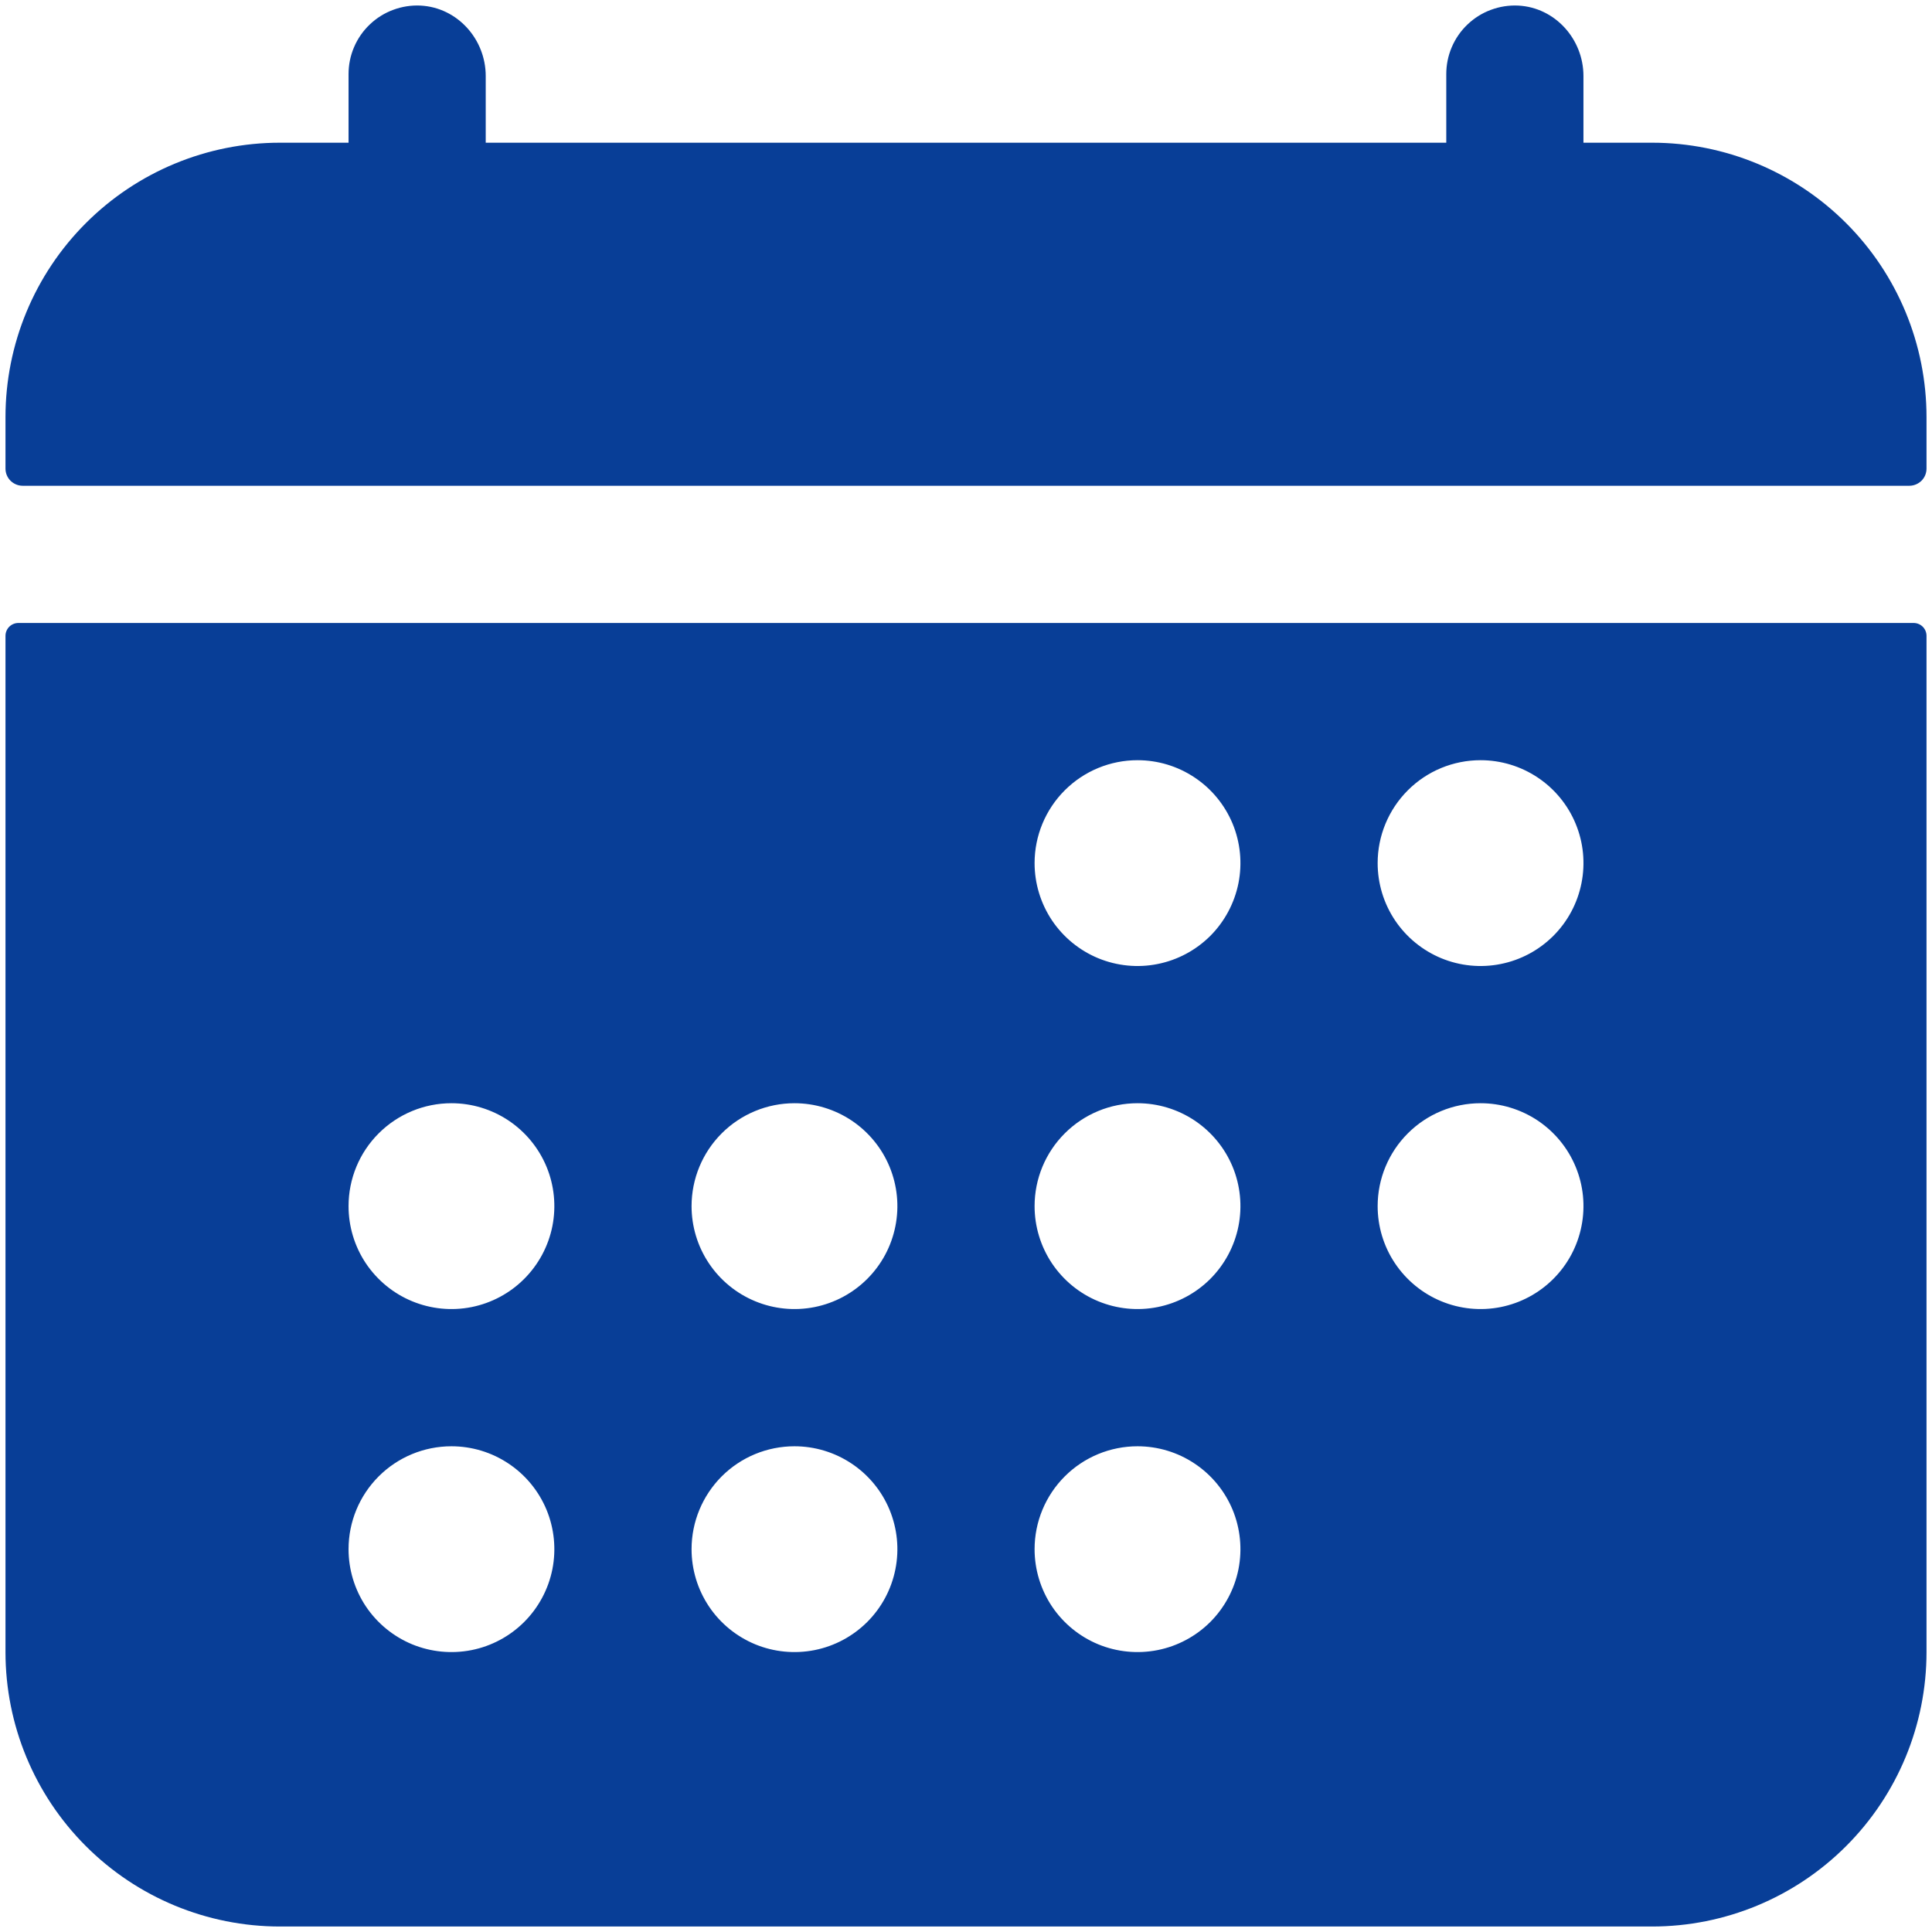 <svg width="44" height="44" viewBox="0 0 44 44" fill="none" xmlns="http://www.w3.org/2000/svg">
<path d="M43.875 9.5C43.875 7.843 43.217 6.253 42.044 5.081C40.872 3.909 39.283 3.25 37.625 3.25H36.062V1.732C36.062 0.891 35.416 0.169 34.575 0.127C34.364 0.117 34.153 0.15 33.955 0.224C33.756 0.297 33.575 0.411 33.422 0.557C33.269 0.702 33.147 0.878 33.064 1.072C32.98 1.267 32.938 1.476 32.938 1.688V3.25H11.062V1.732C11.062 0.891 10.416 0.169 9.575 0.127C9.364 0.117 9.153 0.15 8.955 0.224C8.756 0.297 8.575 0.411 8.422 0.557C8.269 0.702 8.147 0.878 8.064 1.072C7.98 1.267 7.938 1.476 7.938 1.688V3.25H6.375C4.717 3.25 3.128 3.909 1.956 5.081C0.783 6.253 0.125 7.843 0.125 9.5V10.672C0.125 10.776 0.166 10.875 0.239 10.948C0.313 11.021 0.412 11.063 0.516 11.063H43.484C43.588 11.063 43.687 11.021 43.761 10.948C43.834 10.875 43.875 10.776 43.875 10.672V9.5ZM0.125 37.625C0.125 39.283 0.783 40.872 1.956 42.044C3.128 43.217 4.717 43.875 6.375 43.875H37.625C39.283 43.875 40.872 43.217 42.044 42.044C43.217 40.872 43.875 39.283 43.875 37.625V14.481C43.875 14.403 43.844 14.328 43.789 14.273C43.734 14.219 43.66 14.188 43.582 14.188H0.418C0.34 14.188 0.266 14.219 0.211 14.273C0.156 14.328 0.125 14.403 0.125 14.481V37.625ZM33.719 17.313C34.182 17.313 34.635 17.45 35.021 17.708C35.406 17.965 35.707 18.331 35.884 18.759C36.062 19.188 36.108 19.659 36.017 20.114C35.927 20.568 35.704 20.986 35.376 21.314C35.048 21.641 34.631 21.865 34.176 21.955C33.721 22.046 33.25 21.999 32.822 21.822C32.394 21.644 32.028 21.344 31.77 20.959C31.512 20.573 31.375 20.12 31.375 19.656C31.375 19.035 31.622 18.439 32.062 17.999C32.501 17.559 33.097 17.313 33.719 17.313ZM33.719 25.125C34.182 25.125 34.635 25.263 35.021 25.52C35.406 25.778 35.707 26.144 35.884 26.572C36.062 27 36.108 27.471 36.017 27.926C35.927 28.381 35.704 28.798 35.376 29.126C35.048 29.454 34.631 29.677 34.176 29.768C33.721 29.858 33.25 29.812 32.822 29.634C32.394 29.457 32.028 29.156 31.77 28.771C31.512 28.386 31.375 27.932 31.375 27.469C31.375 26.847 31.622 26.251 32.062 25.812C32.501 25.372 33.097 25.125 33.719 25.125ZM25.906 17.313C26.37 17.313 26.823 17.45 27.208 17.708C27.594 17.965 27.894 18.331 28.072 18.759C28.249 19.188 28.295 19.659 28.205 20.114C28.114 20.568 27.891 20.986 27.564 21.314C27.236 21.641 26.818 21.865 26.363 21.955C25.909 22.046 25.438 21.999 25.009 21.822C24.581 21.644 24.215 21.344 23.957 20.959C23.7 20.573 23.562 20.12 23.562 19.656C23.562 19.035 23.809 18.439 24.249 17.999C24.689 17.559 25.285 17.313 25.906 17.313ZM25.906 25.125C26.37 25.125 26.823 25.263 27.208 25.52C27.594 25.778 27.894 26.144 28.072 26.572C28.249 27 28.295 27.471 28.205 27.926C28.114 28.381 27.891 28.798 27.564 29.126C27.236 29.454 26.818 29.677 26.363 29.768C25.909 29.858 25.438 29.812 25.009 29.634C24.581 29.457 24.215 29.156 23.957 28.771C23.7 28.386 23.562 27.932 23.562 27.469C23.562 26.847 23.809 26.251 24.249 25.812C24.689 25.372 25.285 25.125 25.906 25.125ZM25.906 32.938C26.37 32.938 26.823 33.075 27.208 33.333C27.594 33.59 27.894 33.956 28.072 34.384C28.249 34.813 28.295 35.284 28.205 35.739C28.114 36.193 27.891 36.611 27.564 36.939C27.236 37.266 26.818 37.49 26.363 37.58C25.909 37.67 25.438 37.624 25.009 37.447C24.581 37.269 24.215 36.969 23.957 36.584C23.7 36.198 23.562 35.745 23.562 35.281C23.562 34.66 23.809 34.064 24.249 33.624C24.689 33.184 25.285 32.938 25.906 32.938ZM18.094 25.125C18.557 25.125 19.01 25.263 19.396 25.52C19.781 25.778 20.082 26.144 20.259 26.572C20.436 27 20.483 27.471 20.392 27.926C20.302 28.381 20.079 28.798 19.751 29.126C19.423 29.454 19.006 29.677 18.551 29.768C18.096 29.858 17.625 29.812 17.197 29.634C16.769 29.457 16.402 29.156 16.145 28.771C15.887 28.386 15.75 27.932 15.75 27.469C15.75 26.847 15.997 26.251 16.436 25.812C16.876 25.372 17.472 25.125 18.094 25.125ZM18.094 32.938C18.557 32.938 19.01 33.075 19.396 33.333C19.781 33.59 20.082 33.956 20.259 34.384C20.436 34.813 20.483 35.284 20.392 35.739C20.302 36.193 20.079 36.611 19.751 36.939C19.423 37.266 19.006 37.49 18.551 37.58C18.096 37.67 17.625 37.624 17.197 37.447C16.769 37.269 16.402 36.969 16.145 36.584C15.887 36.198 15.75 35.745 15.75 35.281C15.75 34.66 15.997 34.064 16.436 33.624C16.876 33.184 17.472 32.938 18.094 32.938ZM10.281 25.125C10.745 25.125 11.198 25.263 11.583 25.52C11.969 25.778 12.269 26.144 12.447 26.572C12.624 27 12.67 27.471 12.58 27.926C12.489 28.381 12.266 28.798 11.938 29.126C11.611 29.454 11.193 29.677 10.739 29.768C10.284 29.858 9.813 29.812 9.384 29.634C8.956 29.457 8.59 29.156 8.332 28.771C8.075 28.386 7.938 27.932 7.938 27.469C7.938 26.847 8.184 26.251 8.624 25.812C9.064 25.372 9.66 25.125 10.281 25.125ZM10.281 32.938C10.745 32.938 11.198 33.075 11.583 33.333C11.969 33.59 12.269 33.956 12.447 34.384C12.624 34.813 12.67 35.284 12.58 35.739C12.489 36.193 12.266 36.611 11.938 36.939C11.611 37.266 11.193 37.49 10.739 37.58C10.284 37.67 9.813 37.624 9.384 37.447C8.956 37.269 8.59 36.969 8.332 36.584C8.075 36.198 7.938 35.745 7.938 35.281C7.938 34.66 8.184 34.064 8.624 33.624C9.064 33.184 9.66 32.938 10.281 32.938Z" fill="#083E97"/>
</svg>
